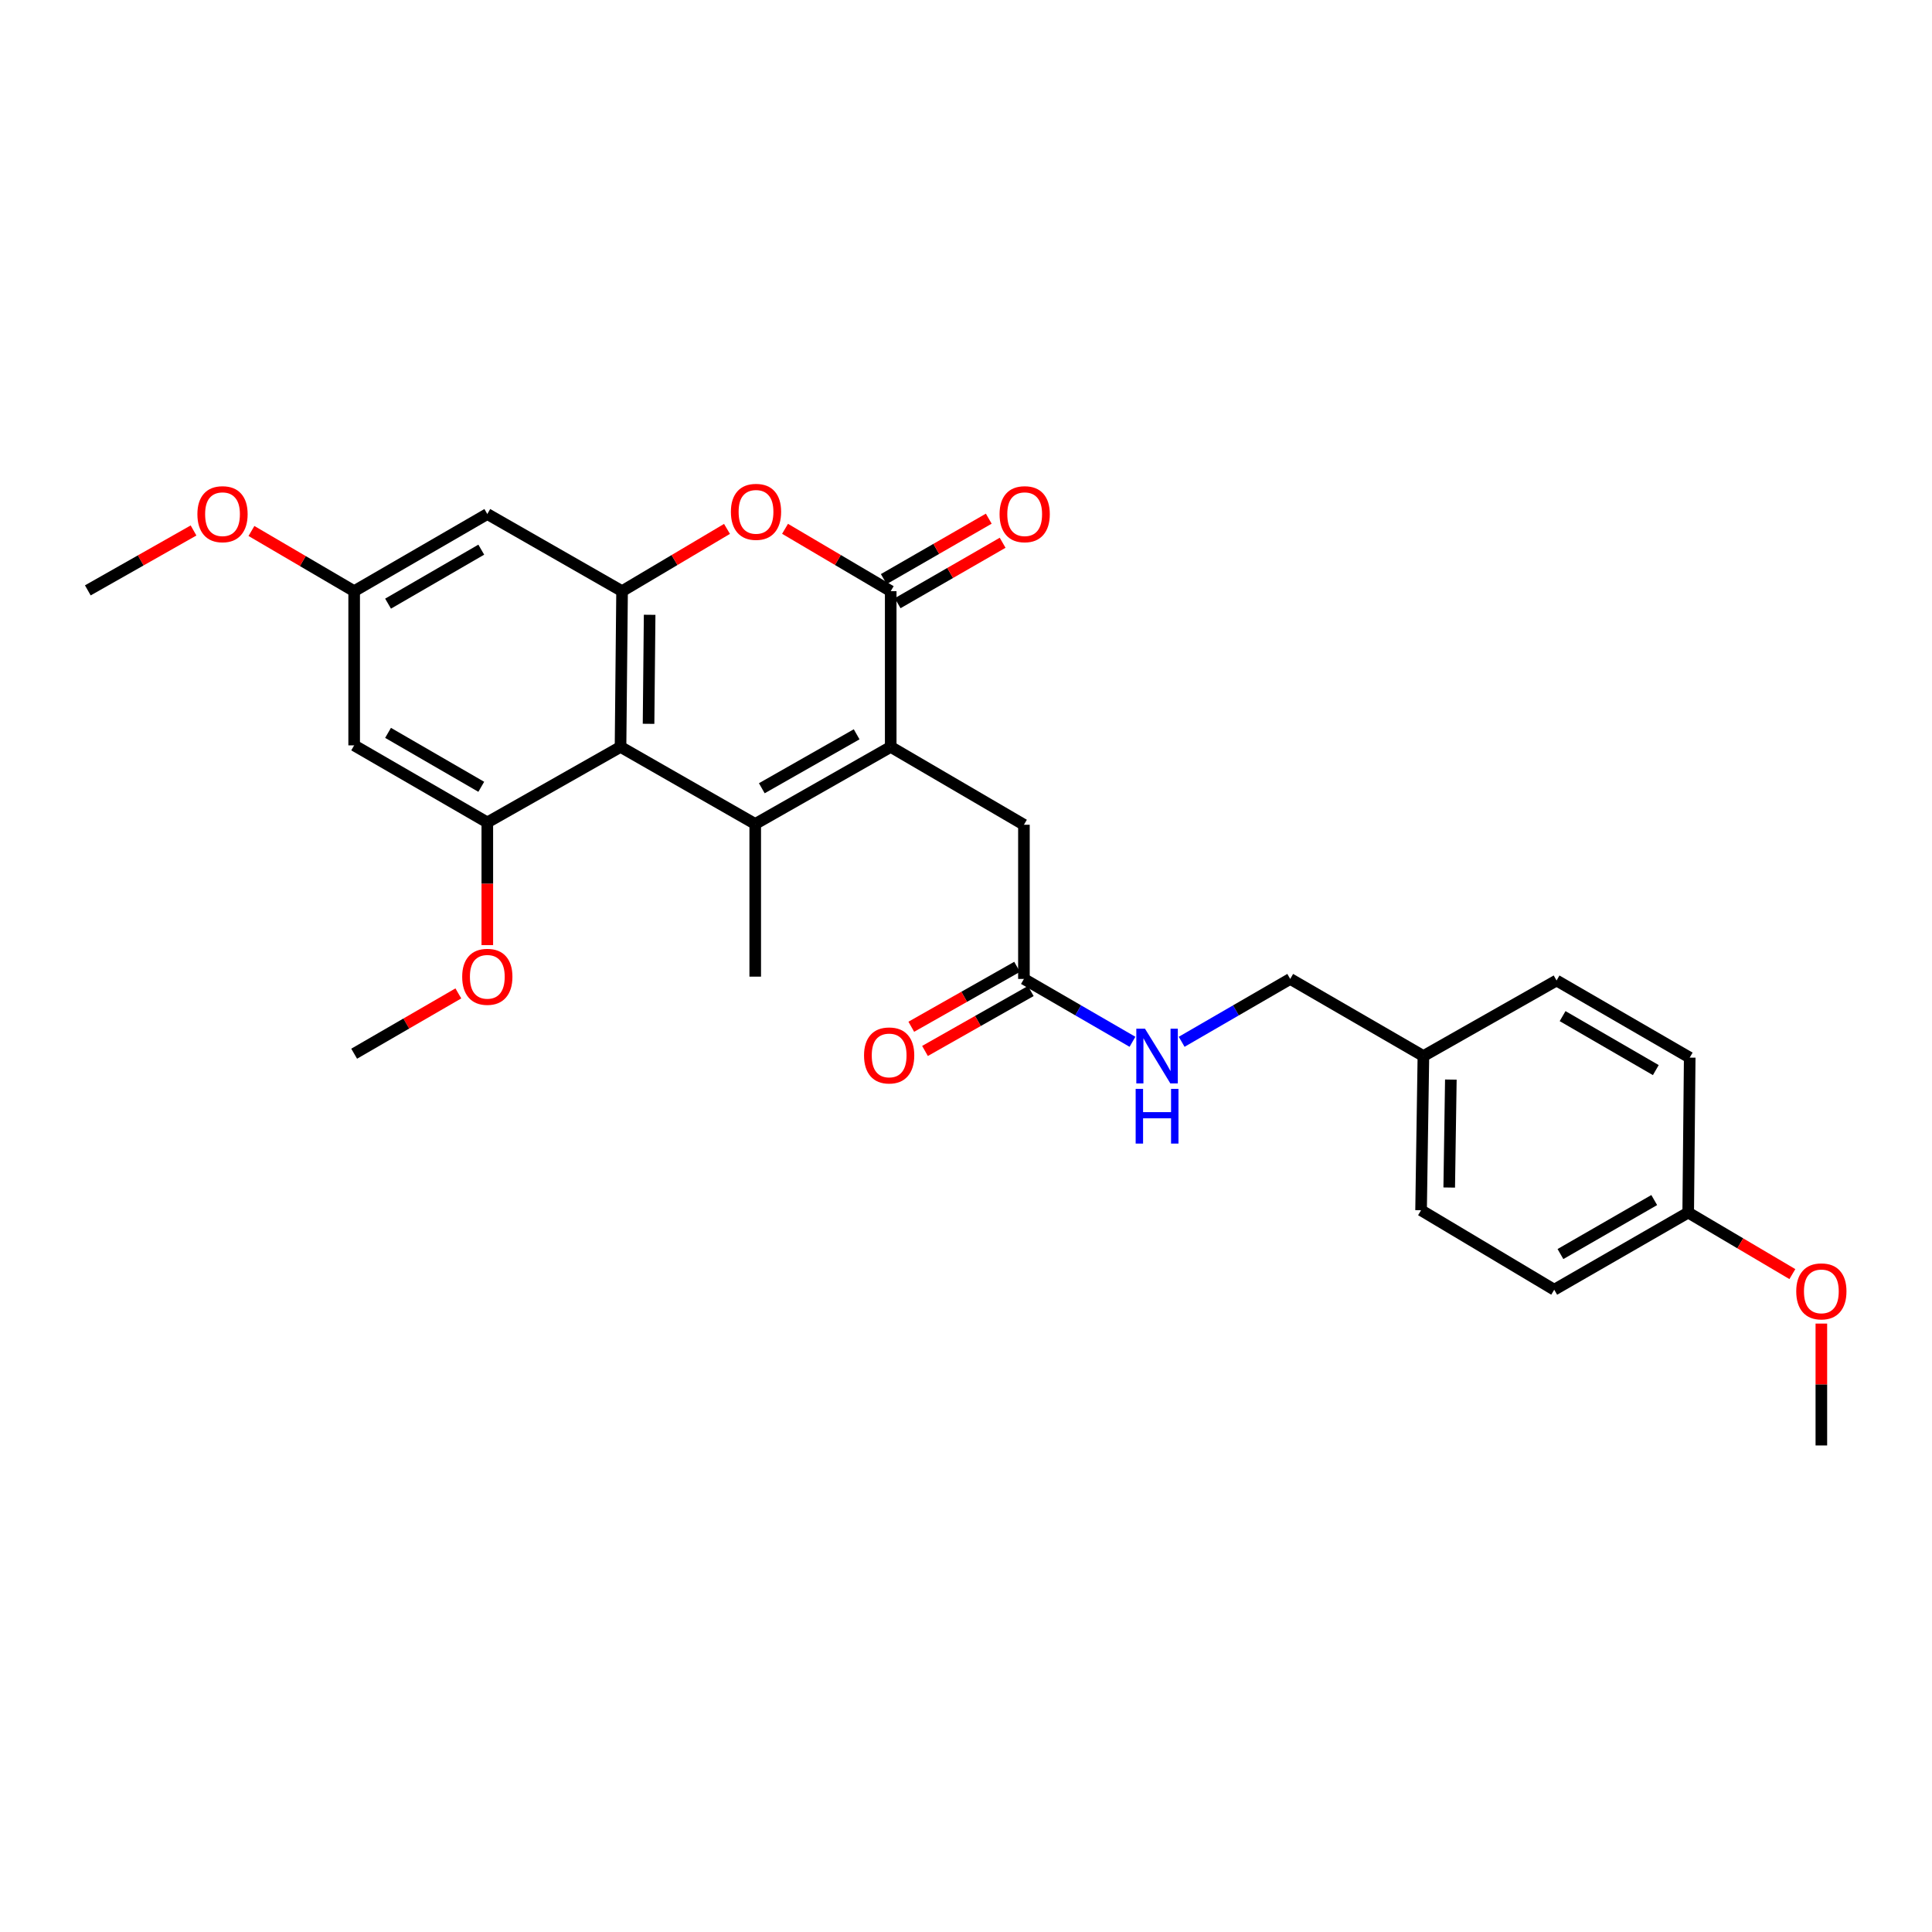 <?xml version='1.0' encoding='iso-8859-1'?>
<svg version='1.1' baseProfile='full'
              xmlns='http://www.w3.org/2000/svg'
                      xmlns:rdkit='http://www.rdkit.org/xml'
                      xmlns:xlink='http://www.w3.org/1999/xlink'
                  xml:space='preserve'
width='1000px' height='1000px' viewBox='0 0 1000 1000'>
<!-- END OF HEADER -->
<rect style='opacity:1.0;fill:#FFFFFF;stroke:none' width='1000' height='1000' x='0' y='0'> </rect>
<path class='bond-0' d='M 390.903,426.485 L 461.031,386.597' style='fill:none;fill-rule:evenodd;stroke:#000000;stroke-width:6px;stroke-linecap:butt;stroke-linejoin:miter;stroke-opacity:1' />
<path class='bond-0' d='M 394.309,407.995 L 443.398,380.073' style='fill:none;fill-rule:evenodd;stroke:#000000;stroke-width:6px;stroke-linecap:butt;stroke-linejoin:miter;stroke-opacity:1' />
<path class='bond-1' d='M 390.903,426.485 L 321.184,386.597' style='fill:none;fill-rule:evenodd;stroke:#000000;stroke-width:6px;stroke-linecap:butt;stroke-linejoin:miter;stroke-opacity:1' />
<path class='bond-15' d='M 390.903,426.485 L 390.903,505.509' style='fill:none;fill-rule:evenodd;stroke:#000000;stroke-width:6px;stroke-linecap:butt;stroke-linejoin:miter;stroke-opacity:1' />
<path class='bond-2' d='M 461.031,386.597 L 461.031,305.982' style='fill:none;fill-rule:evenodd;stroke:#000000;stroke-width:6px;stroke-linecap:butt;stroke-linejoin:miter;stroke-opacity:1' />
<path class='bond-8' d='M 461.031,386.597 L 529.983,426.892' style='fill:none;fill-rule:evenodd;stroke:#000000;stroke-width:6px;stroke-linecap:butt;stroke-linejoin:miter;stroke-opacity:1' />
<path class='bond-3' d='M 321.184,386.597 L 321.983,305.982' style='fill:none;fill-rule:evenodd;stroke:#000000;stroke-width:6px;stroke-linecap:butt;stroke-linejoin:miter;stroke-opacity:1' />
<path class='bond-3' d='M 335.691,374.647 L 336.251,318.217' style='fill:none;fill-rule:evenodd;stroke:#000000;stroke-width:6px;stroke-linecap:butt;stroke-linejoin:miter;stroke-opacity:1' />
<path class='bond-5' d='M 321.184,386.597 L 252.231,425.685' style='fill:none;fill-rule:evenodd;stroke:#000000;stroke-width:6px;stroke-linecap:butt;stroke-linejoin:miter;stroke-opacity:1' />
<path class='bond-11' d='M 464.62,312.217 L 491.792,296.575' style='fill:none;fill-rule:evenodd;stroke:#000000;stroke-width:6px;stroke-linecap:butt;stroke-linejoin:miter;stroke-opacity:1' />
<path class='bond-11' d='M 491.792,296.575 L 518.963,280.933' style='fill:none;fill-rule:evenodd;stroke:#FF0000;stroke-width:6px;stroke-linecap:butt;stroke-linejoin:miter;stroke-opacity:1' />
<path class='bond-11' d='M 457.441,299.747 L 484.613,284.105' style='fill:none;fill-rule:evenodd;stroke:#000000;stroke-width:6px;stroke-linecap:butt;stroke-linejoin:miter;stroke-opacity:1' />
<path class='bond-11' d='M 484.613,284.105 L 511.785,268.463' style='fill:none;fill-rule:evenodd;stroke:#FF0000;stroke-width:6px;stroke-linecap:butt;stroke-linejoin:miter;stroke-opacity:1' />
<path class='bond-28' d='M 461.031,305.982 L 433.683,289.847' style='fill:none;fill-rule:evenodd;stroke:#000000;stroke-width:6px;stroke-linecap:butt;stroke-linejoin:miter;stroke-opacity:1' />
<path class='bond-28' d='M 433.683,289.847 L 406.335,273.711' style='fill:none;fill-rule:evenodd;stroke:#FF0000;stroke-width:6px;stroke-linecap:butt;stroke-linejoin:miter;stroke-opacity:1' />
<path class='bond-4' d='M 321.983,305.982 L 349.139,289.869' style='fill:none;fill-rule:evenodd;stroke:#000000;stroke-width:6px;stroke-linecap:butt;stroke-linejoin:miter;stroke-opacity:1' />
<path class='bond-4' d='M 349.139,289.869 L 376.296,273.756' style='fill:none;fill-rule:evenodd;stroke:#FF0000;stroke-width:6px;stroke-linecap:butt;stroke-linejoin:miter;stroke-opacity:1' />
<path class='bond-6' d='M 321.983,305.982 L 252.231,266.062' style='fill:none;fill-rule:evenodd;stroke:#000000;stroke-width:6px;stroke-linecap:butt;stroke-linejoin:miter;stroke-opacity:1' />
<path class='bond-7' d='M 252.231,425.685 L 183.311,385.798' style='fill:none;fill-rule:evenodd;stroke:#000000;stroke-width:6px;stroke-linecap:butt;stroke-linejoin:miter;stroke-opacity:1' />
<path class='bond-7' d='M 249.101,407.249 L 200.856,379.328' style='fill:none;fill-rule:evenodd;stroke:#000000;stroke-width:6px;stroke-linecap:butt;stroke-linejoin:miter;stroke-opacity:1' />
<path class='bond-14' d='M 252.231,425.685 L 252.231,457.439' style='fill:none;fill-rule:evenodd;stroke:#000000;stroke-width:6px;stroke-linecap:butt;stroke-linejoin:miter;stroke-opacity:1' />
<path class='bond-14' d='M 252.231,457.439 L 252.231,489.193' style='fill:none;fill-rule:evenodd;stroke:#FF0000;stroke-width:6px;stroke-linecap:butt;stroke-linejoin:miter;stroke-opacity:1' />
<path class='bond-29' d='M 252.231,266.062 L 183.311,305.982' style='fill:none;fill-rule:evenodd;stroke:#000000;stroke-width:6px;stroke-linecap:butt;stroke-linejoin:miter;stroke-opacity:1' />
<path class='bond-29' d='M 249.105,284.501 L 200.861,312.445' style='fill:none;fill-rule:evenodd;stroke:#000000;stroke-width:6px;stroke-linecap:butt;stroke-linejoin:miter;stroke-opacity:1' />
<path class='bond-10' d='M 183.311,385.798 L 183.311,305.982' style='fill:none;fill-rule:evenodd;stroke:#000000;stroke-width:6px;stroke-linecap:butt;stroke-linejoin:miter;stroke-opacity:1' />
<path class='bond-9' d='M 529.983,426.892 L 529.983,506.692' style='fill:none;fill-rule:evenodd;stroke:#000000;stroke-width:6px;stroke-linecap:butt;stroke-linejoin:miter;stroke-opacity:1' />
<path class='bond-12' d='M 529.983,506.692 L 558.074,522.961' style='fill:none;fill-rule:evenodd;stroke:#000000;stroke-width:6px;stroke-linecap:butt;stroke-linejoin:miter;stroke-opacity:1' />
<path class='bond-12' d='M 558.074,522.961 L 586.164,539.23' style='fill:none;fill-rule:evenodd;stroke:#0000FF;stroke-width:6px;stroke-linecap:butt;stroke-linejoin:miter;stroke-opacity:1' />
<path class='bond-13' d='M 526.437,500.432 L 499.059,515.942' style='fill:none;fill-rule:evenodd;stroke:#000000;stroke-width:6px;stroke-linecap:butt;stroke-linejoin:miter;stroke-opacity:1' />
<path class='bond-13' d='M 499.059,515.942 L 471.682,531.452' style='fill:none;fill-rule:evenodd;stroke:#FF0000;stroke-width:6px;stroke-linecap:butt;stroke-linejoin:miter;stroke-opacity:1' />
<path class='bond-13' d='M 533.529,512.951 L 506.151,528.461' style='fill:none;fill-rule:evenodd;stroke:#000000;stroke-width:6px;stroke-linecap:butt;stroke-linejoin:miter;stroke-opacity:1' />
<path class='bond-13' d='M 506.151,528.461 L 478.774,543.971' style='fill:none;fill-rule:evenodd;stroke:#FF0000;stroke-width:6px;stroke-linecap:butt;stroke-linejoin:miter;stroke-opacity:1' />
<path class='bond-19' d='M 183.311,305.982 L 156.73,290.409' style='fill:none;fill-rule:evenodd;stroke:#000000;stroke-width:6px;stroke-linecap:butt;stroke-linejoin:miter;stroke-opacity:1' />
<path class='bond-19' d='M 156.73,290.409 L 130.148,274.835' style='fill:none;fill-rule:evenodd;stroke:#FF0000;stroke-width:6px;stroke-linecap:butt;stroke-linejoin:miter;stroke-opacity:1' />
<path class='bond-16' d='M 611.626,539.231 L 639.721,522.961' style='fill:none;fill-rule:evenodd;stroke:#0000FF;stroke-width:6px;stroke-linecap:butt;stroke-linejoin:miter;stroke-opacity:1' />
<path class='bond-16' d='M 639.721,522.961 L 667.815,506.692' style='fill:none;fill-rule:evenodd;stroke:#000000;stroke-width:6px;stroke-linecap:butt;stroke-linejoin:miter;stroke-opacity:1' />
<path class='bond-25' d='M 237.241,514.185 L 210.276,529.791' style='fill:none;fill-rule:evenodd;stroke:#FF0000;stroke-width:6px;stroke-linecap:butt;stroke-linejoin:miter;stroke-opacity:1' />
<path class='bond-25' d='M 210.276,529.791 L 183.311,545.397' style='fill:none;fill-rule:evenodd;stroke:#000000;stroke-width:6px;stroke-linecap:butt;stroke-linejoin:miter;stroke-opacity:1' />
<path class='bond-17' d='M 667.815,506.692 L 736.752,546.604' style='fill:none;fill-rule:evenodd;stroke:#000000;stroke-width:6px;stroke-linecap:butt;stroke-linejoin:miter;stroke-opacity:1' />
<path class='bond-20' d='M 736.752,546.604 L 805.672,507.507' style='fill:none;fill-rule:evenodd;stroke:#000000;stroke-width:6px;stroke-linecap:butt;stroke-linejoin:miter;stroke-opacity:1' />
<path class='bond-21' d='M 736.752,546.604 L 735.545,626.419' style='fill:none;fill-rule:evenodd;stroke:#000000;stroke-width:6px;stroke-linecap:butt;stroke-linejoin:miter;stroke-opacity:1' />
<path class='bond-21' d='M 750.957,558.793 L 750.112,614.664' style='fill:none;fill-rule:evenodd;stroke:#000000;stroke-width:6px;stroke-linecap:butt;stroke-linejoin:miter;stroke-opacity:1' />
<path class='bond-18' d='M 873.809,627.626 L 804.465,667.554' style='fill:none;fill-rule:evenodd;stroke:#000000;stroke-width:6px;stroke-linecap:butt;stroke-linejoin:miter;stroke-opacity:1' />
<path class='bond-18' d='M 856.228,621.146 L 807.687,649.096' style='fill:none;fill-rule:evenodd;stroke:#000000;stroke-width:6px;stroke-linecap:butt;stroke-linejoin:miter;stroke-opacity:1' />
<path class='bond-24' d='M 873.809,627.626 L 900.769,643.548' style='fill:none;fill-rule:evenodd;stroke:#000000;stroke-width:6px;stroke-linecap:butt;stroke-linejoin:miter;stroke-opacity:1' />
<path class='bond-24' d='M 900.769,643.548 L 927.728,659.47' style='fill:none;fill-rule:evenodd;stroke:#FF0000;stroke-width:6px;stroke-linecap:butt;stroke-linejoin:miter;stroke-opacity:1' />
<path class='bond-30' d='M 873.809,627.626 L 874.592,547.419' style='fill:none;fill-rule:evenodd;stroke:#000000;stroke-width:6px;stroke-linecap:butt;stroke-linejoin:miter;stroke-opacity:1' />
<path class='bond-26' d='M 100.171,274.565 L 72.813,290.07' style='fill:none;fill-rule:evenodd;stroke:#FF0000;stroke-width:6px;stroke-linecap:butt;stroke-linejoin:miter;stroke-opacity:1' />
<path class='bond-26' d='M 72.813,290.07 L 45.455,305.574' style='fill:none;fill-rule:evenodd;stroke:#000000;stroke-width:6px;stroke-linecap:butt;stroke-linejoin:miter;stroke-opacity:1' />
<path class='bond-23' d='M 805.672,507.507 L 874.592,547.419' style='fill:none;fill-rule:evenodd;stroke:#000000;stroke-width:6px;stroke-linecap:butt;stroke-linejoin:miter;stroke-opacity:1' />
<path class='bond-23' d='M 808.8,525.945 L 857.044,553.883' style='fill:none;fill-rule:evenodd;stroke:#000000;stroke-width:6px;stroke-linecap:butt;stroke-linejoin:miter;stroke-opacity:1' />
<path class='bond-22' d='M 735.545,626.419 L 804.465,667.554' style='fill:none;fill-rule:evenodd;stroke:#000000;stroke-width:6px;stroke-linecap:butt;stroke-linejoin:miter;stroke-opacity:1' />
<path class='bond-27' d='M 942.729,685.085 L 942.729,716.627' style='fill:none;fill-rule:evenodd;stroke:#FF0000;stroke-width:6px;stroke-linecap:butt;stroke-linejoin:miter;stroke-opacity:1' />
<path class='bond-27' d='M 942.729,716.627 L 942.729,748.169' style='fill:none;fill-rule:evenodd;stroke:#000000;stroke-width:6px;stroke-linecap:butt;stroke-linejoin:miter;stroke-opacity:1' />
<path  class='atom-5' d='M 378.311 264.927
Q 378.311 258.127, 381.671 254.327
Q 385.031 250.527, 391.311 250.527
Q 397.591 250.527, 400.951 254.327
Q 404.311 258.127, 404.311 264.927
Q 404.311 271.807, 400.911 275.727
Q 397.511 279.607, 391.311 279.607
Q 385.071 279.607, 381.671 275.727
Q 378.311 271.847, 378.311 264.927
M 391.311 276.407
Q 395.631 276.407, 397.951 273.527
Q 400.311 270.607, 400.311 264.927
Q 400.311 259.367, 397.951 256.567
Q 395.631 253.727, 391.311 253.727
Q 386.991 253.727, 384.631 256.527
Q 382.311 259.327, 382.311 264.927
Q 382.311 270.647, 384.631 273.527
Q 386.991 276.407, 391.311 276.407
' fill='#FF0000'/>
<path  class='atom-12' d='M 517.375 266.142
Q 517.375 259.342, 520.735 255.542
Q 524.095 251.742, 530.375 251.742
Q 536.655 251.742, 540.015 255.542
Q 543.375 259.342, 543.375 266.142
Q 543.375 273.022, 539.975 276.942
Q 536.575 280.822, 530.375 280.822
Q 524.135 280.822, 520.735 276.942
Q 517.375 273.062, 517.375 266.142
M 530.375 277.622
Q 534.695 277.622, 537.015 274.742
Q 539.375 271.822, 539.375 266.142
Q 539.375 260.582, 537.015 257.782
Q 534.695 254.942, 530.375 254.942
Q 526.055 254.942, 523.695 257.742
Q 521.375 260.542, 521.375 266.142
Q 521.375 271.862, 523.695 274.742
Q 526.055 277.622, 530.375 277.622
' fill='#FF0000'/>
<path  class='atom-13' d='M 592.635 532.444
L 601.915 547.444
Q 602.835 548.924, 604.315 551.604
Q 605.795 554.284, 605.875 554.444
L 605.875 532.444
L 609.635 532.444
L 609.635 560.764
L 605.755 560.764
L 595.795 544.364
Q 594.635 542.444, 593.395 540.244
Q 592.195 538.044, 591.835 537.364
L 591.835 560.764
L 588.155 560.764
L 588.155 532.444
L 592.635 532.444
' fill='#0000FF'/>
<path  class='atom-13' d='M 587.815 563.596
L 591.655 563.596
L 591.655 575.636
L 606.135 575.636
L 606.135 563.596
L 609.975 563.596
L 609.975 591.916
L 606.135 591.916
L 606.135 578.836
L 591.655 578.836
L 591.655 591.916
L 587.815 591.916
L 587.815 563.596
' fill='#0000FF'/>
<path  class='atom-14' d='M 447.223 546.292
Q 447.223 539.492, 450.583 535.692
Q 453.943 531.892, 460.223 531.892
Q 466.503 531.892, 469.863 535.692
Q 473.223 539.492, 473.223 546.292
Q 473.223 553.172, 469.823 557.092
Q 466.423 560.972, 460.223 560.972
Q 453.983 560.972, 450.583 557.092
Q 447.223 553.212, 447.223 546.292
M 460.223 557.772
Q 464.543 557.772, 466.863 554.892
Q 469.223 551.972, 469.223 546.292
Q 469.223 540.732, 466.863 537.932
Q 464.543 535.092, 460.223 535.092
Q 455.903 535.092, 453.543 537.892
Q 451.223 540.692, 451.223 546.292
Q 451.223 552.012, 453.543 554.892
Q 455.903 557.772, 460.223 557.772
' fill='#FF0000'/>
<path  class='atom-15' d='M 239.231 505.589
Q 239.231 498.789, 242.591 494.989
Q 245.951 491.189, 252.231 491.189
Q 258.511 491.189, 261.871 494.989
Q 265.231 498.789, 265.231 505.589
Q 265.231 512.469, 261.831 516.389
Q 258.431 520.269, 252.231 520.269
Q 245.991 520.269, 242.591 516.389
Q 239.231 512.509, 239.231 505.589
M 252.231 517.069
Q 256.551 517.069, 258.871 514.189
Q 261.231 511.269, 261.231 505.589
Q 261.231 500.029, 258.871 497.229
Q 256.551 494.389, 252.231 494.389
Q 247.911 494.389, 245.551 497.189
Q 243.231 499.989, 243.231 505.589
Q 243.231 511.309, 245.551 514.189
Q 247.911 517.069, 252.231 517.069
' fill='#FF0000'/>
<path  class='atom-20' d='M 102.174 266.142
Q 102.174 259.342, 105.534 255.542
Q 108.894 251.742, 115.174 251.742
Q 121.454 251.742, 124.814 255.542
Q 128.174 259.342, 128.174 266.142
Q 128.174 273.022, 124.774 276.942
Q 121.374 280.822, 115.174 280.822
Q 108.934 280.822, 105.534 276.942
Q 102.174 273.062, 102.174 266.142
M 115.174 277.622
Q 119.494 277.622, 121.814 274.742
Q 124.174 271.822, 124.174 266.142
Q 124.174 260.582, 121.814 257.782
Q 119.494 254.942, 115.174 254.942
Q 110.854 254.942, 108.494 257.742
Q 106.174 260.542, 106.174 266.142
Q 106.174 271.862, 108.494 274.742
Q 110.854 277.622, 115.174 277.622
' fill='#FF0000'/>
<path  class='atom-25' d='M 929.729 668.409
Q 929.729 661.609, 933.089 657.809
Q 936.449 654.009, 942.729 654.009
Q 949.009 654.009, 952.369 657.809
Q 955.729 661.609, 955.729 668.409
Q 955.729 675.289, 952.329 679.209
Q 948.929 683.089, 942.729 683.089
Q 936.489 683.089, 933.089 679.209
Q 929.729 675.329, 929.729 668.409
M 942.729 679.889
Q 947.049 679.889, 949.369 677.009
Q 951.729 674.089, 951.729 668.409
Q 951.729 662.849, 949.369 660.049
Q 947.049 657.209, 942.729 657.209
Q 938.409 657.209, 936.049 660.009
Q 933.729 662.809, 933.729 668.409
Q 933.729 674.129, 936.049 677.009
Q 938.409 679.889, 942.729 679.889
' fill='#FF0000'/>
</svg>
